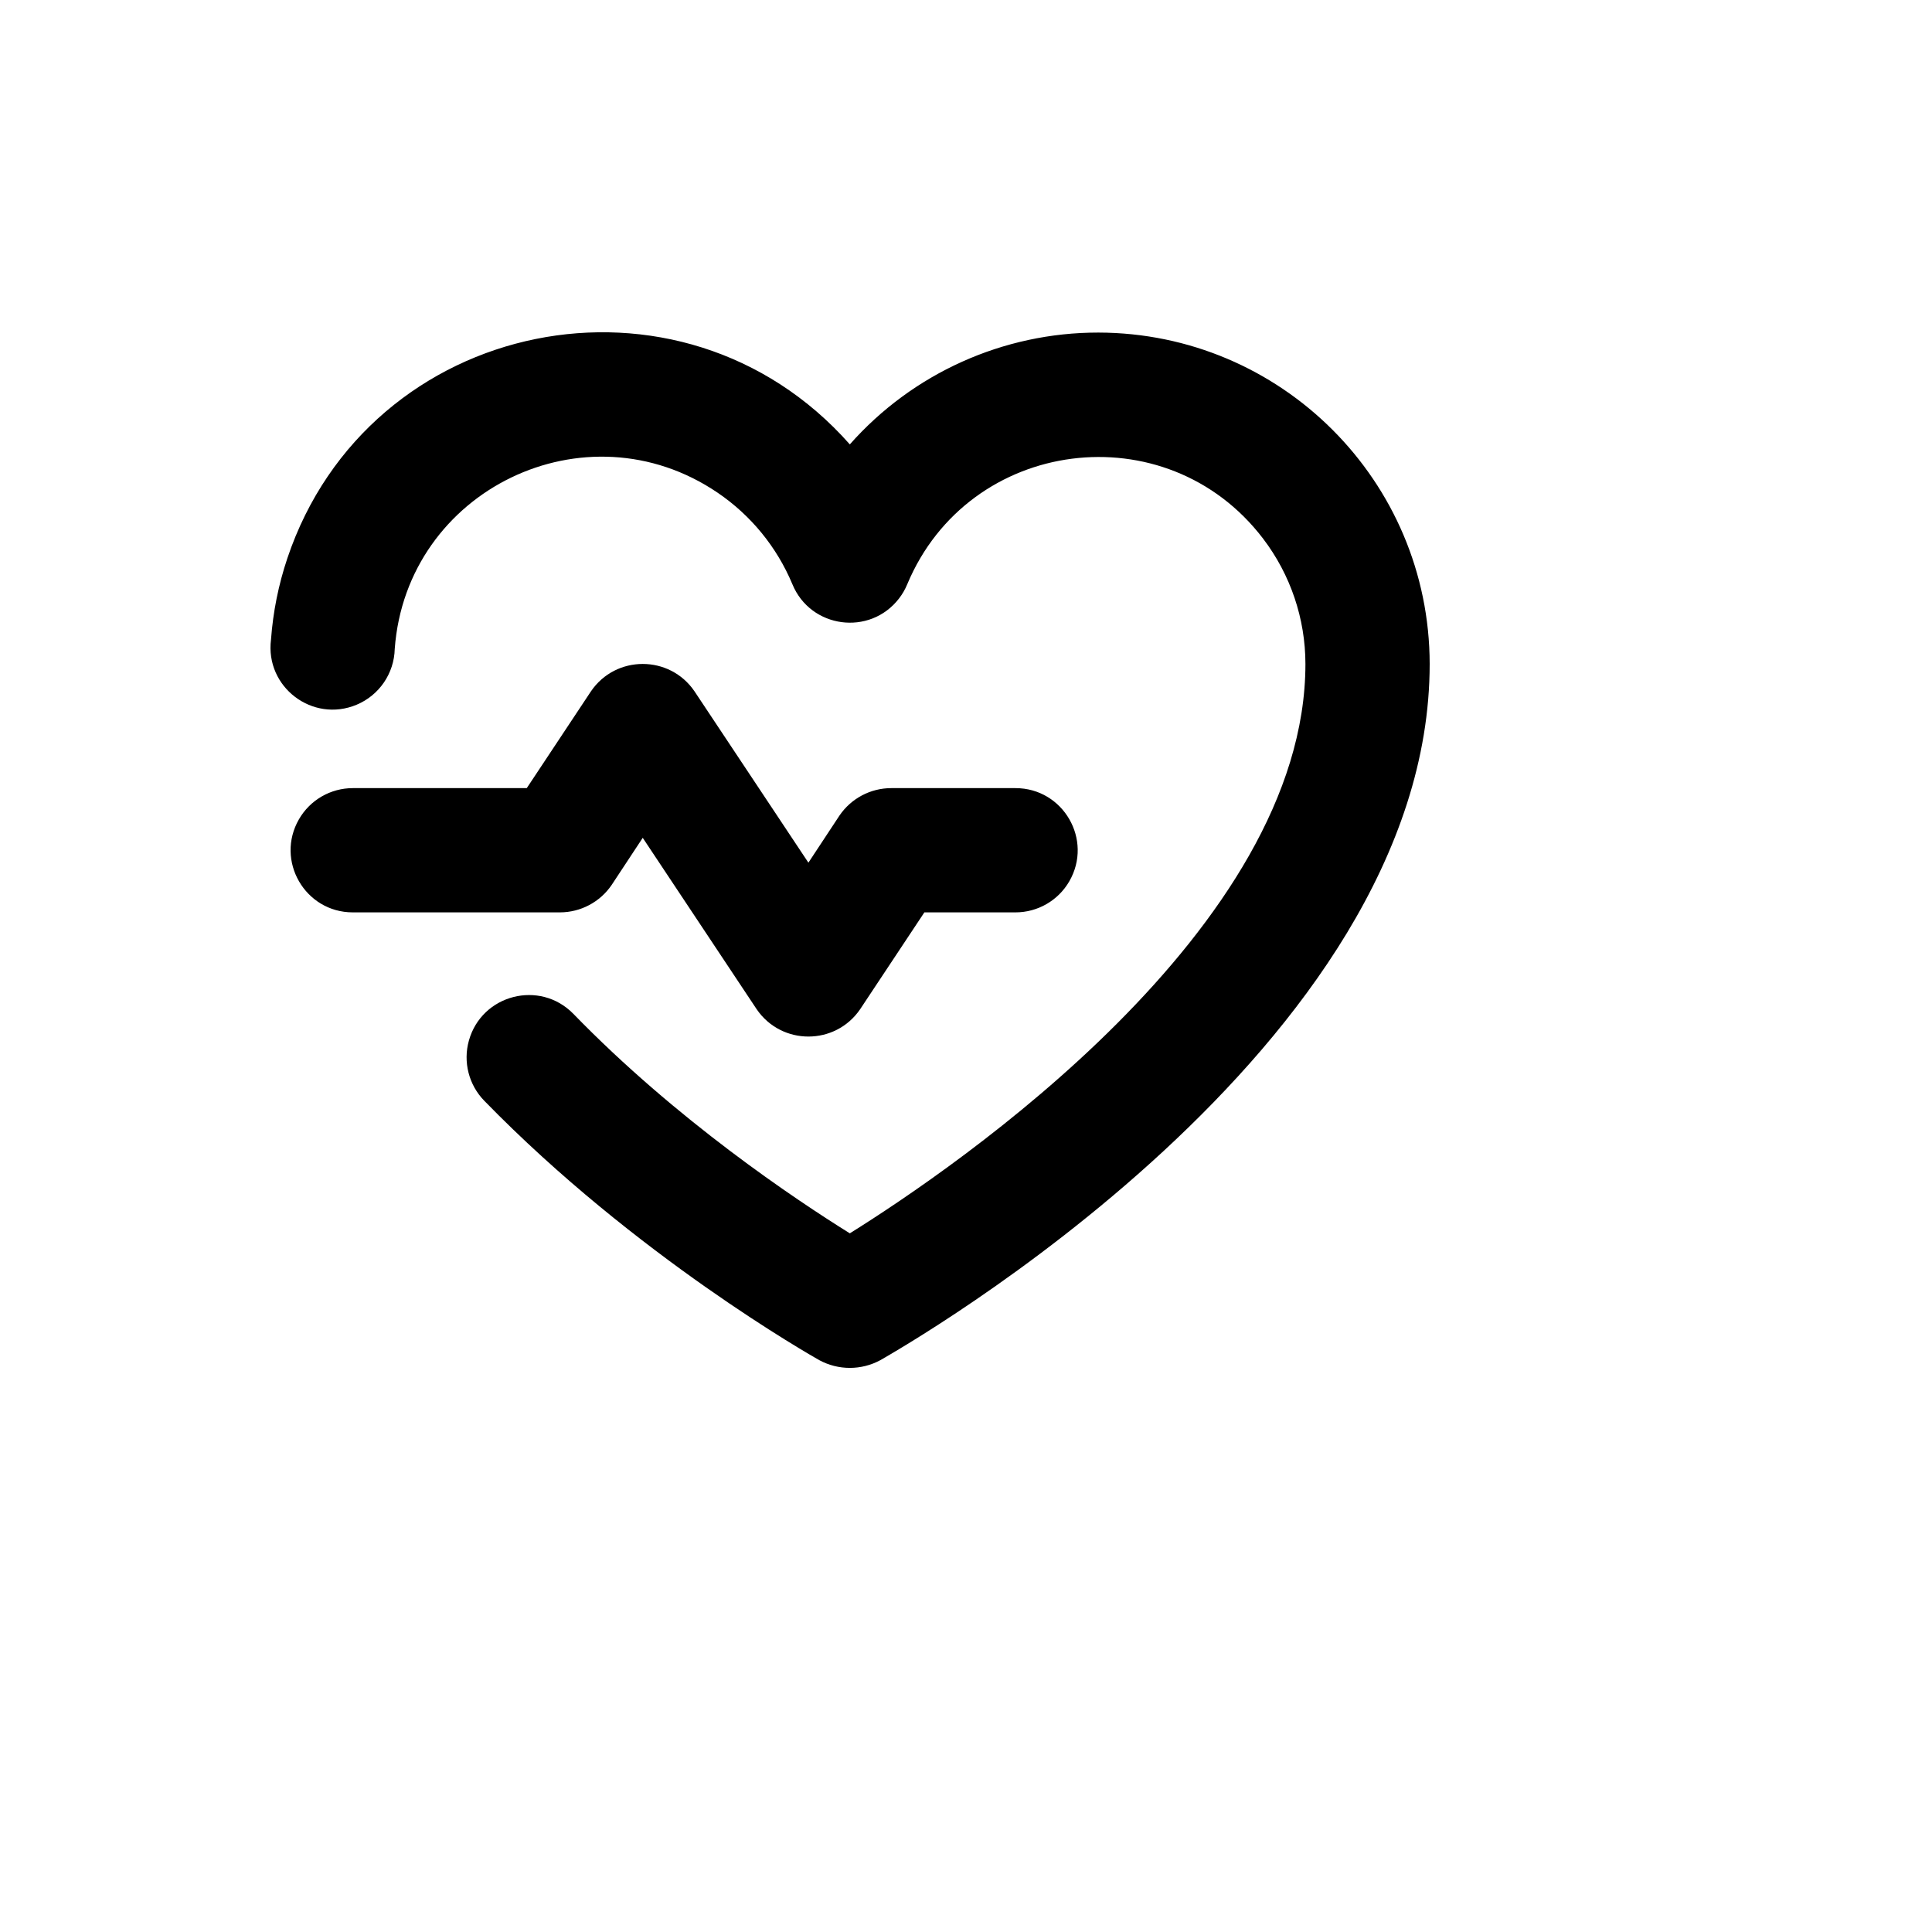 <svg xmlns="http://www.w3.org/2000/svg" version="1.1" xmlns:xlink="http://www.w3.org/1999/xlink" width="100%" height="100%" id="svgWorkerArea" viewBox="-25 -25 625 625" xmlns:idraw="https://idraw.muisca.co" style="background: white;"><defs id="defsdoc"><pattern id="patternBool" x="0" y="0" width="10" height="10" patternUnits="userSpaceOnUse" patternTransform="rotate(35)"><circle cx="5" cy="5" r="4" style="stroke: none;fill: #ff000070;"></circle></pattern></defs><g id="fileImp-104912537" class="cosito"><path id="pathImp-776816837" class="grouped" d="M156.126 270.151C156.126 270.151 89.132 270.151 89.132 270.151 73.661 270.151 63.991 253.404 71.727 240.006 75.317 233.789 81.952 229.958 89.132 229.958 89.132 229.958 145.407 229.958 145.407 229.958 145.407 229.958 166.175 198.642 166.175 198.642 174.219 186.836 191.628 186.836 199.672 198.642 199.672 198.642 236.519 254.074 236.519 254.074 236.519 254.074 246.568 238.834 246.568 238.834 250.337 233.286 256.608 229.963 263.316 229.958 263.316 229.958 303.512 229.958 303.512 229.958 318.984 229.958 328.654 246.705 320.918 260.103 317.328 266.32 310.693 270.151 303.512 270.151 303.512 270.151 274.035 270.151 274.035 270.151 274.035 270.151 253.267 301.467 253.267 301.467 245.223 313.274 227.814 313.274 219.77 301.467 219.77 301.467 182.924 246.035 182.924 246.035 182.924 246.035 172.875 261.275 172.875 261.275 169.105 266.823 162.834 270.146 156.126 270.151 156.126 270.151 156.126 270.151 156.126 270.151M330.31 82.587C299.564 82.558 270.286 95.732 249.917 118.76 195.296 56.919 94.204 77.391 67.954 155.611 65.099 164.117 63.324 172.947 62.67 181.895 60.709 197.241 76.097 208.954 90.368 202.979 97.684 199.916 102.514 192.838 102.698 184.91 106.467 133.481 164.502 105.418 207.161 134.396 217.916 141.702 226.313 151.98 231.327 163.976 237.205 178.286 256.372 180.866 265.826 168.621 266.924 167.2 267.826 165.637 268.508 163.976 288.415 116.406 352.358 108.222 383.606 149.245 392.478 160.892 397.289 175.125 397.304 189.766 397.304 275.51 284.252 352.545 249.917 373.981 232.164 362.928 193.81 337.305 160.481 302.974 149.651 291.887 130.879 296.681 126.691 311.603 124.748 318.528 126.647 325.964 131.673 331.109 180.579 381.349 237.691 413.67 240.036 415.01 246.201 418.345 253.633 418.345 259.799 415.01 267.001 410.824 437.5 314.027 437.5 189.766 437.408 130.611 389.471 82.679 330.31 82.587 330.31 82.587 330.31 82.587 330.31 82.587"></path></g></svg>